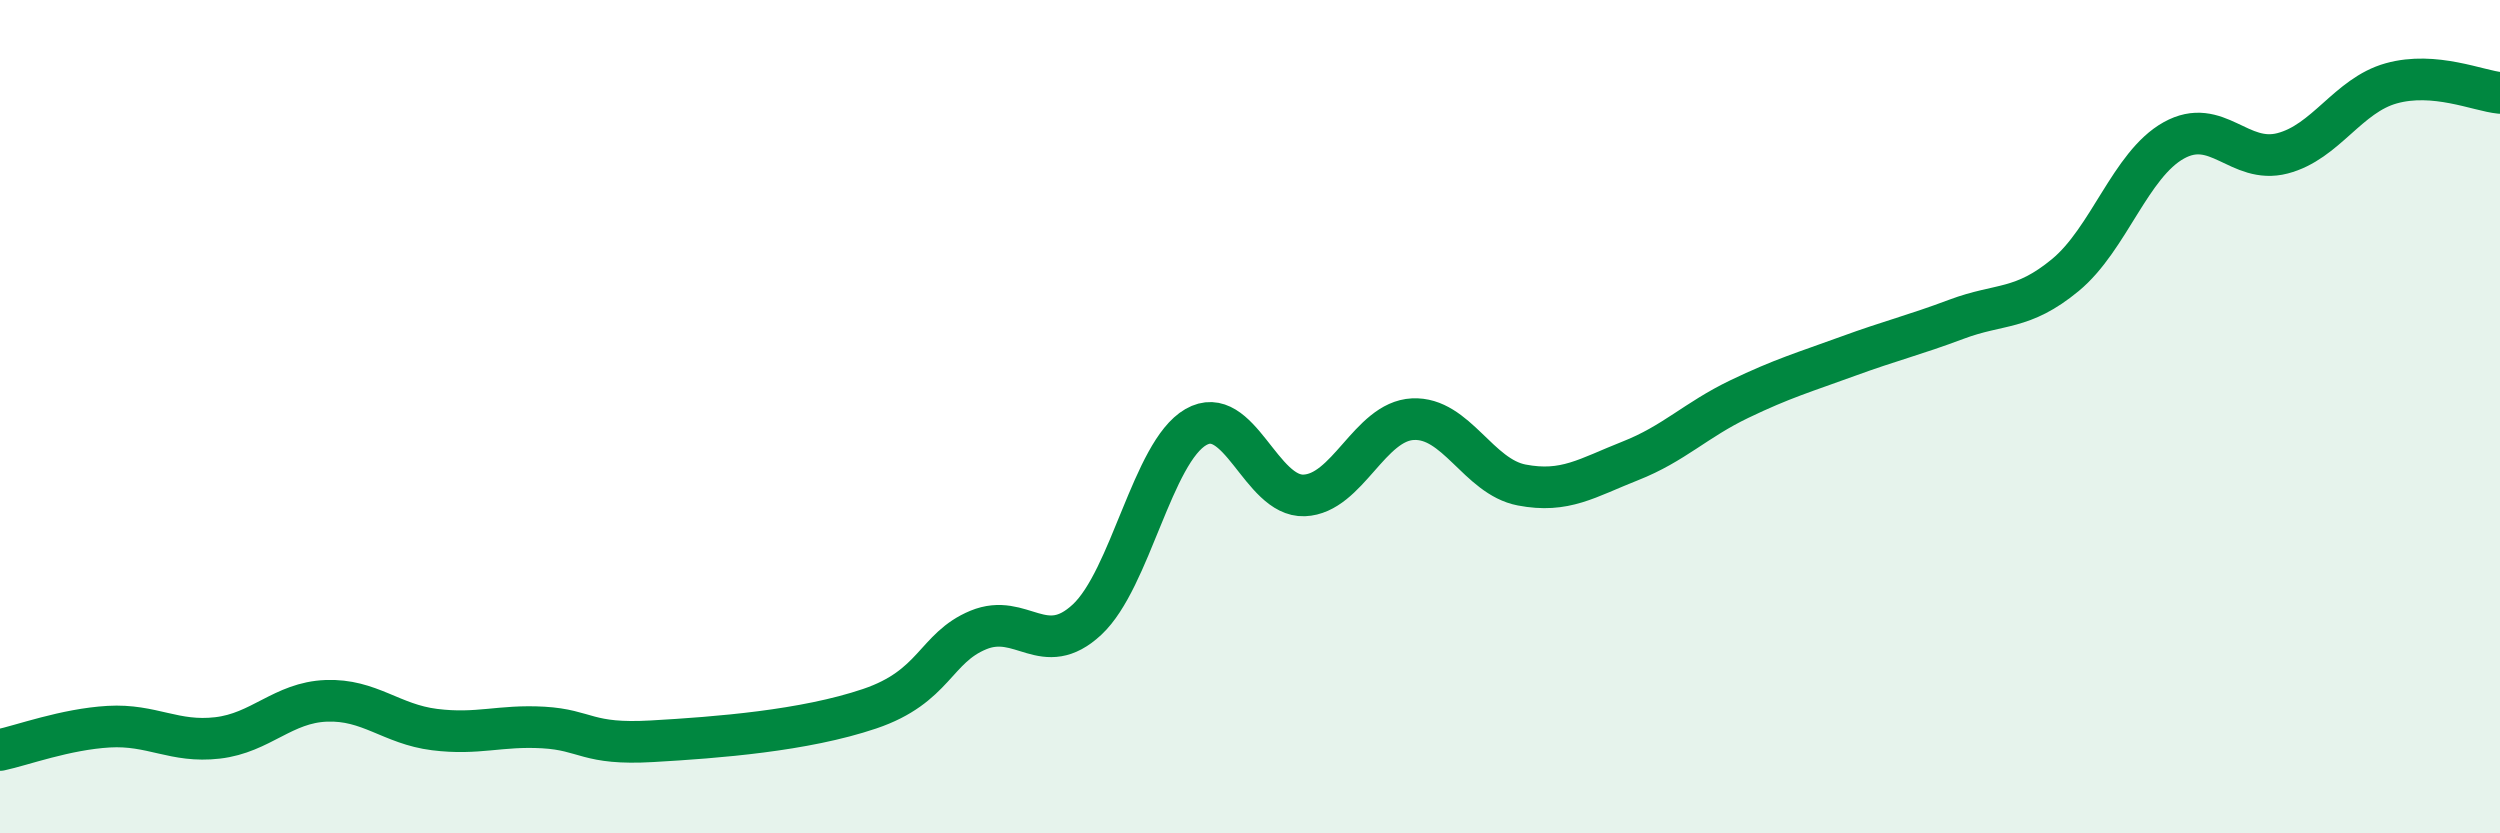 
    <svg width="60" height="20" viewBox="0 0 60 20" xmlns="http://www.w3.org/2000/svg">
      <path
        d="M 0,18 C 0.52,17.89 1.57,17.5 2.61,17.44 C 3.65,17.38 4.18,17.83 5.22,17.71 C 6.26,17.59 6.79,16.86 7.83,16.82 C 8.87,16.78 9.39,17.38 10.43,17.51 C 11.47,17.64 12,17.4 13.04,17.46 C 14.08,17.52 14.08,17.88 15.65,17.79 C 17.22,17.7 19.3,17.54 20.87,17.01 C 22.44,16.48 22.44,15.55 23.48,15.12 C 24.52,14.69 25.05,15.84 26.09,14.87 C 27.13,13.9 27.66,10.85 28.7,10.25 C 29.74,9.65 30.26,11.93 31.3,11.89 C 32.34,11.85 32.87,10.11 33.91,10.06 C 34.95,10.01 35.48,11.44 36.52,11.64 C 37.56,11.84 38.09,11.47 39.13,11.06 C 40.17,10.65 40.7,10.08 41.74,9.58 C 42.78,9.08 43.31,8.93 44.35,8.55 C 45.39,8.17 45.92,8.05 46.96,7.66 C 48,7.27 48.53,7.46 49.57,6.6 C 50.61,5.74 51.13,3.95 52.17,3.37 C 53.21,2.79 53.74,3.95 54.78,3.68 C 55.82,3.41 56.35,2.29 57.39,2 C 58.43,1.71 59.48,2.18 60,2.23L60 20L0 20Z"
        fill="#008740"
        opacity="0.1"
        stroke-linecap="round"
        stroke-linejoin="round"
      />
      <path
        d="M 0,18 C 0.52,17.89 1.57,17.5 2.61,17.44 C 3.65,17.38 4.18,17.83 5.22,17.71 C 6.26,17.59 6.79,16.86 7.83,16.82 C 8.87,16.78 9.39,17.38 10.43,17.51 C 11.47,17.64 12,17.4 13.04,17.46 C 14.08,17.52 14.08,17.88 15.65,17.79 C 17.22,17.7 19.3,17.54 20.87,17.01 C 22.44,16.48 22.44,15.55 23.48,15.12 C 24.52,14.69 25.05,15.84 26.09,14.87 C 27.13,13.9 27.66,10.85 28.7,10.25 C 29.74,9.65 30.26,11.93 31.3,11.89 C 32.34,11.85 32.87,10.11 33.91,10.06 C 34.95,10.01 35.48,11.44 36.52,11.64 C 37.56,11.84 38.09,11.47 39.13,11.06 C 40.17,10.65 40.7,10.08 41.74,9.58 C 42.78,9.08 43.31,8.93 44.35,8.55 C 45.39,8.17 45.92,8.05 46.96,7.66 C 48,7.27 48.53,7.46 49.57,6.6 C 50.61,5.74 51.13,3.95 52.17,3.37 C 53.21,2.79 53.74,3.95 54.78,3.68 C 55.82,3.41 56.35,2.29 57.39,2 C 58.43,1.71 59.48,2.18 60,2.23"
        stroke="#008740"
        stroke-width="1"
        fill="none"
        stroke-linecap="round"
        stroke-linejoin="round"
      />
    </svg>
  